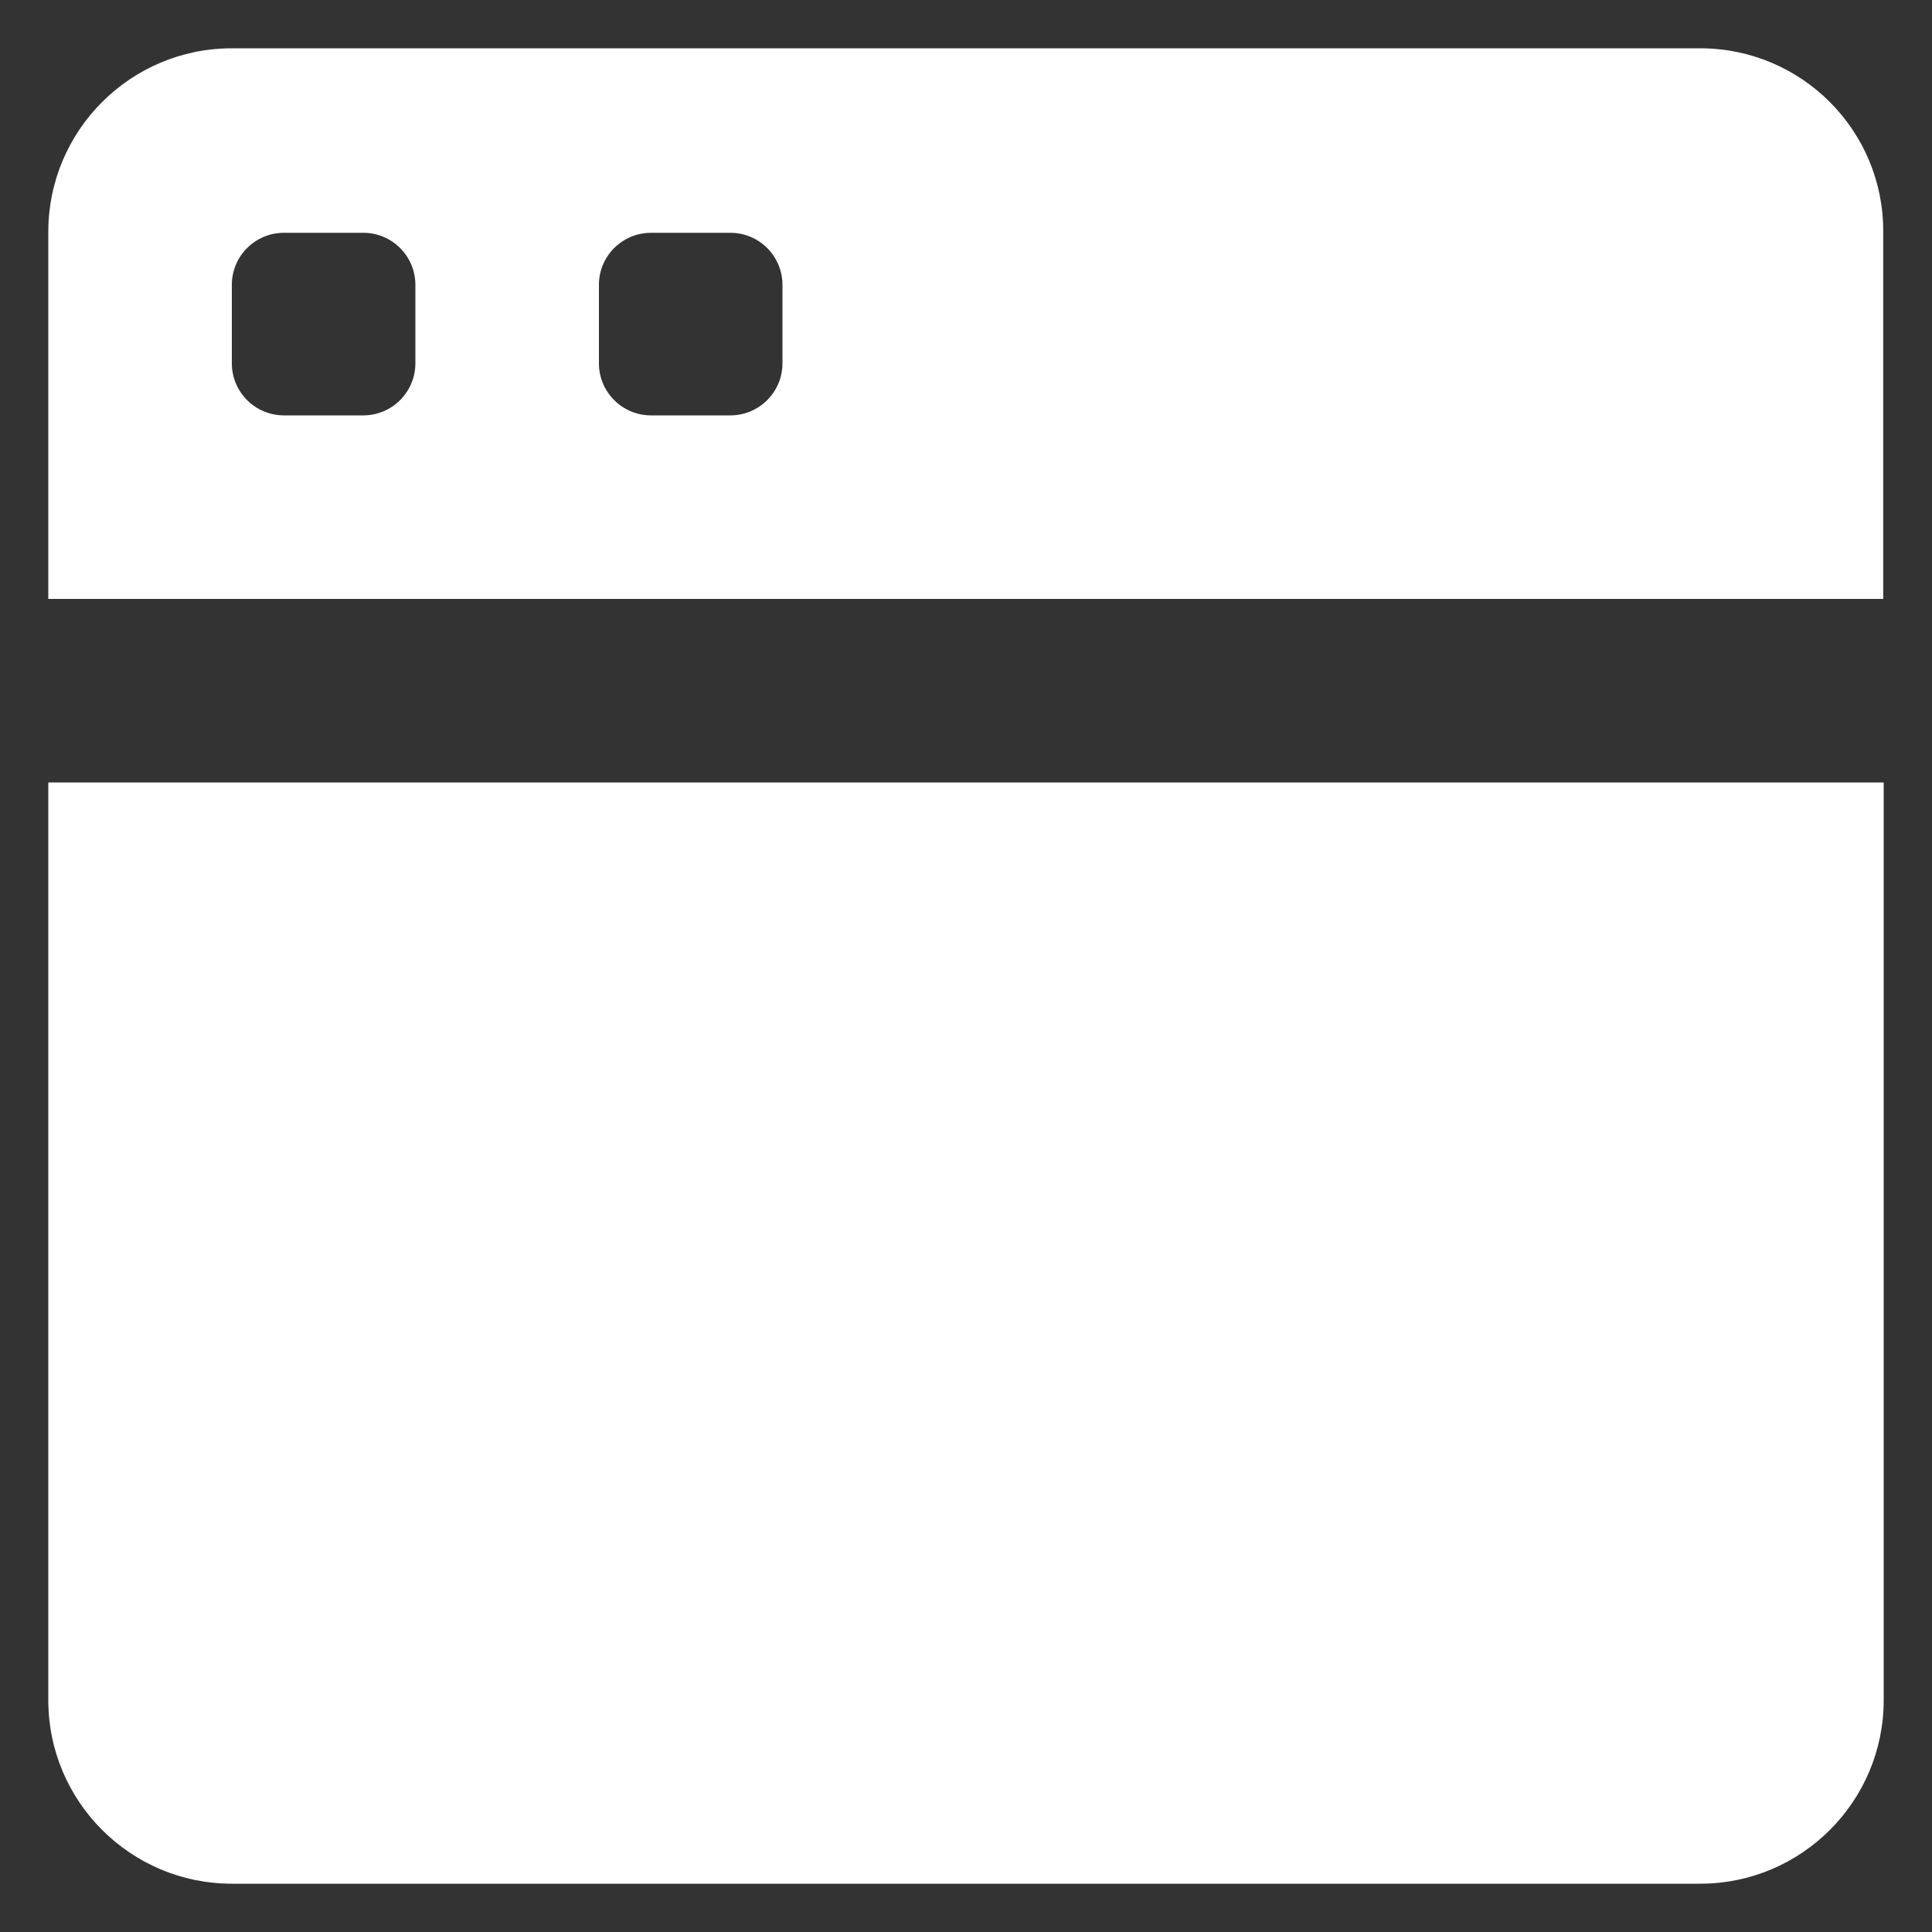 <svg width="24" height="24" viewBox="0 0 24 24" fill="none" xmlns="http://www.w3.org/2000/svg">
<rect x="0" y="0" width="24" height="24" fill="#333333" stroke="none"/>
<g clip-path="url(#clip0_587_862)">
<path d="M21.12 0.6H2.88C1.622 0.6 0.6 1.621 0.6 2.88V7.44H23.394V2.88C23.4 1.621 22.379 0.6 21.12 0.6ZM4.513 5.16H3.527C3.17 5.16 2.88 4.87 2.88 4.513V3.539C2.88 3.181 3.17 2.892 3.527 2.892H4.513C4.87 2.892 5.16 3.181 5.16 3.539V4.513C5.16 4.87 4.87 5.16 4.513 5.16ZM9.073 5.16H8.087C7.73 5.16 7.44 4.87 7.44 4.513V3.539C7.44 3.181 7.73 2.892 8.087 2.892H9.073C9.43 2.892 9.72 3.181 9.72 3.539V4.513C9.72 4.87 9.43 5.16 9.073 5.16Z" fill="white"/>
<path d="M0.6 21.12C0.6 22.378 1.622 23.4 2.88 23.4H21.12C22.379 23.4 23.4 22.378 23.4 21.12V9.72H0.6V21.12Z" fill="white"/>
</g>
<defs>
<clipPath id="clip0_587_862">
<rect width="24" height="24" fill="white"/>
</clipPath>
</defs>
</svg>
